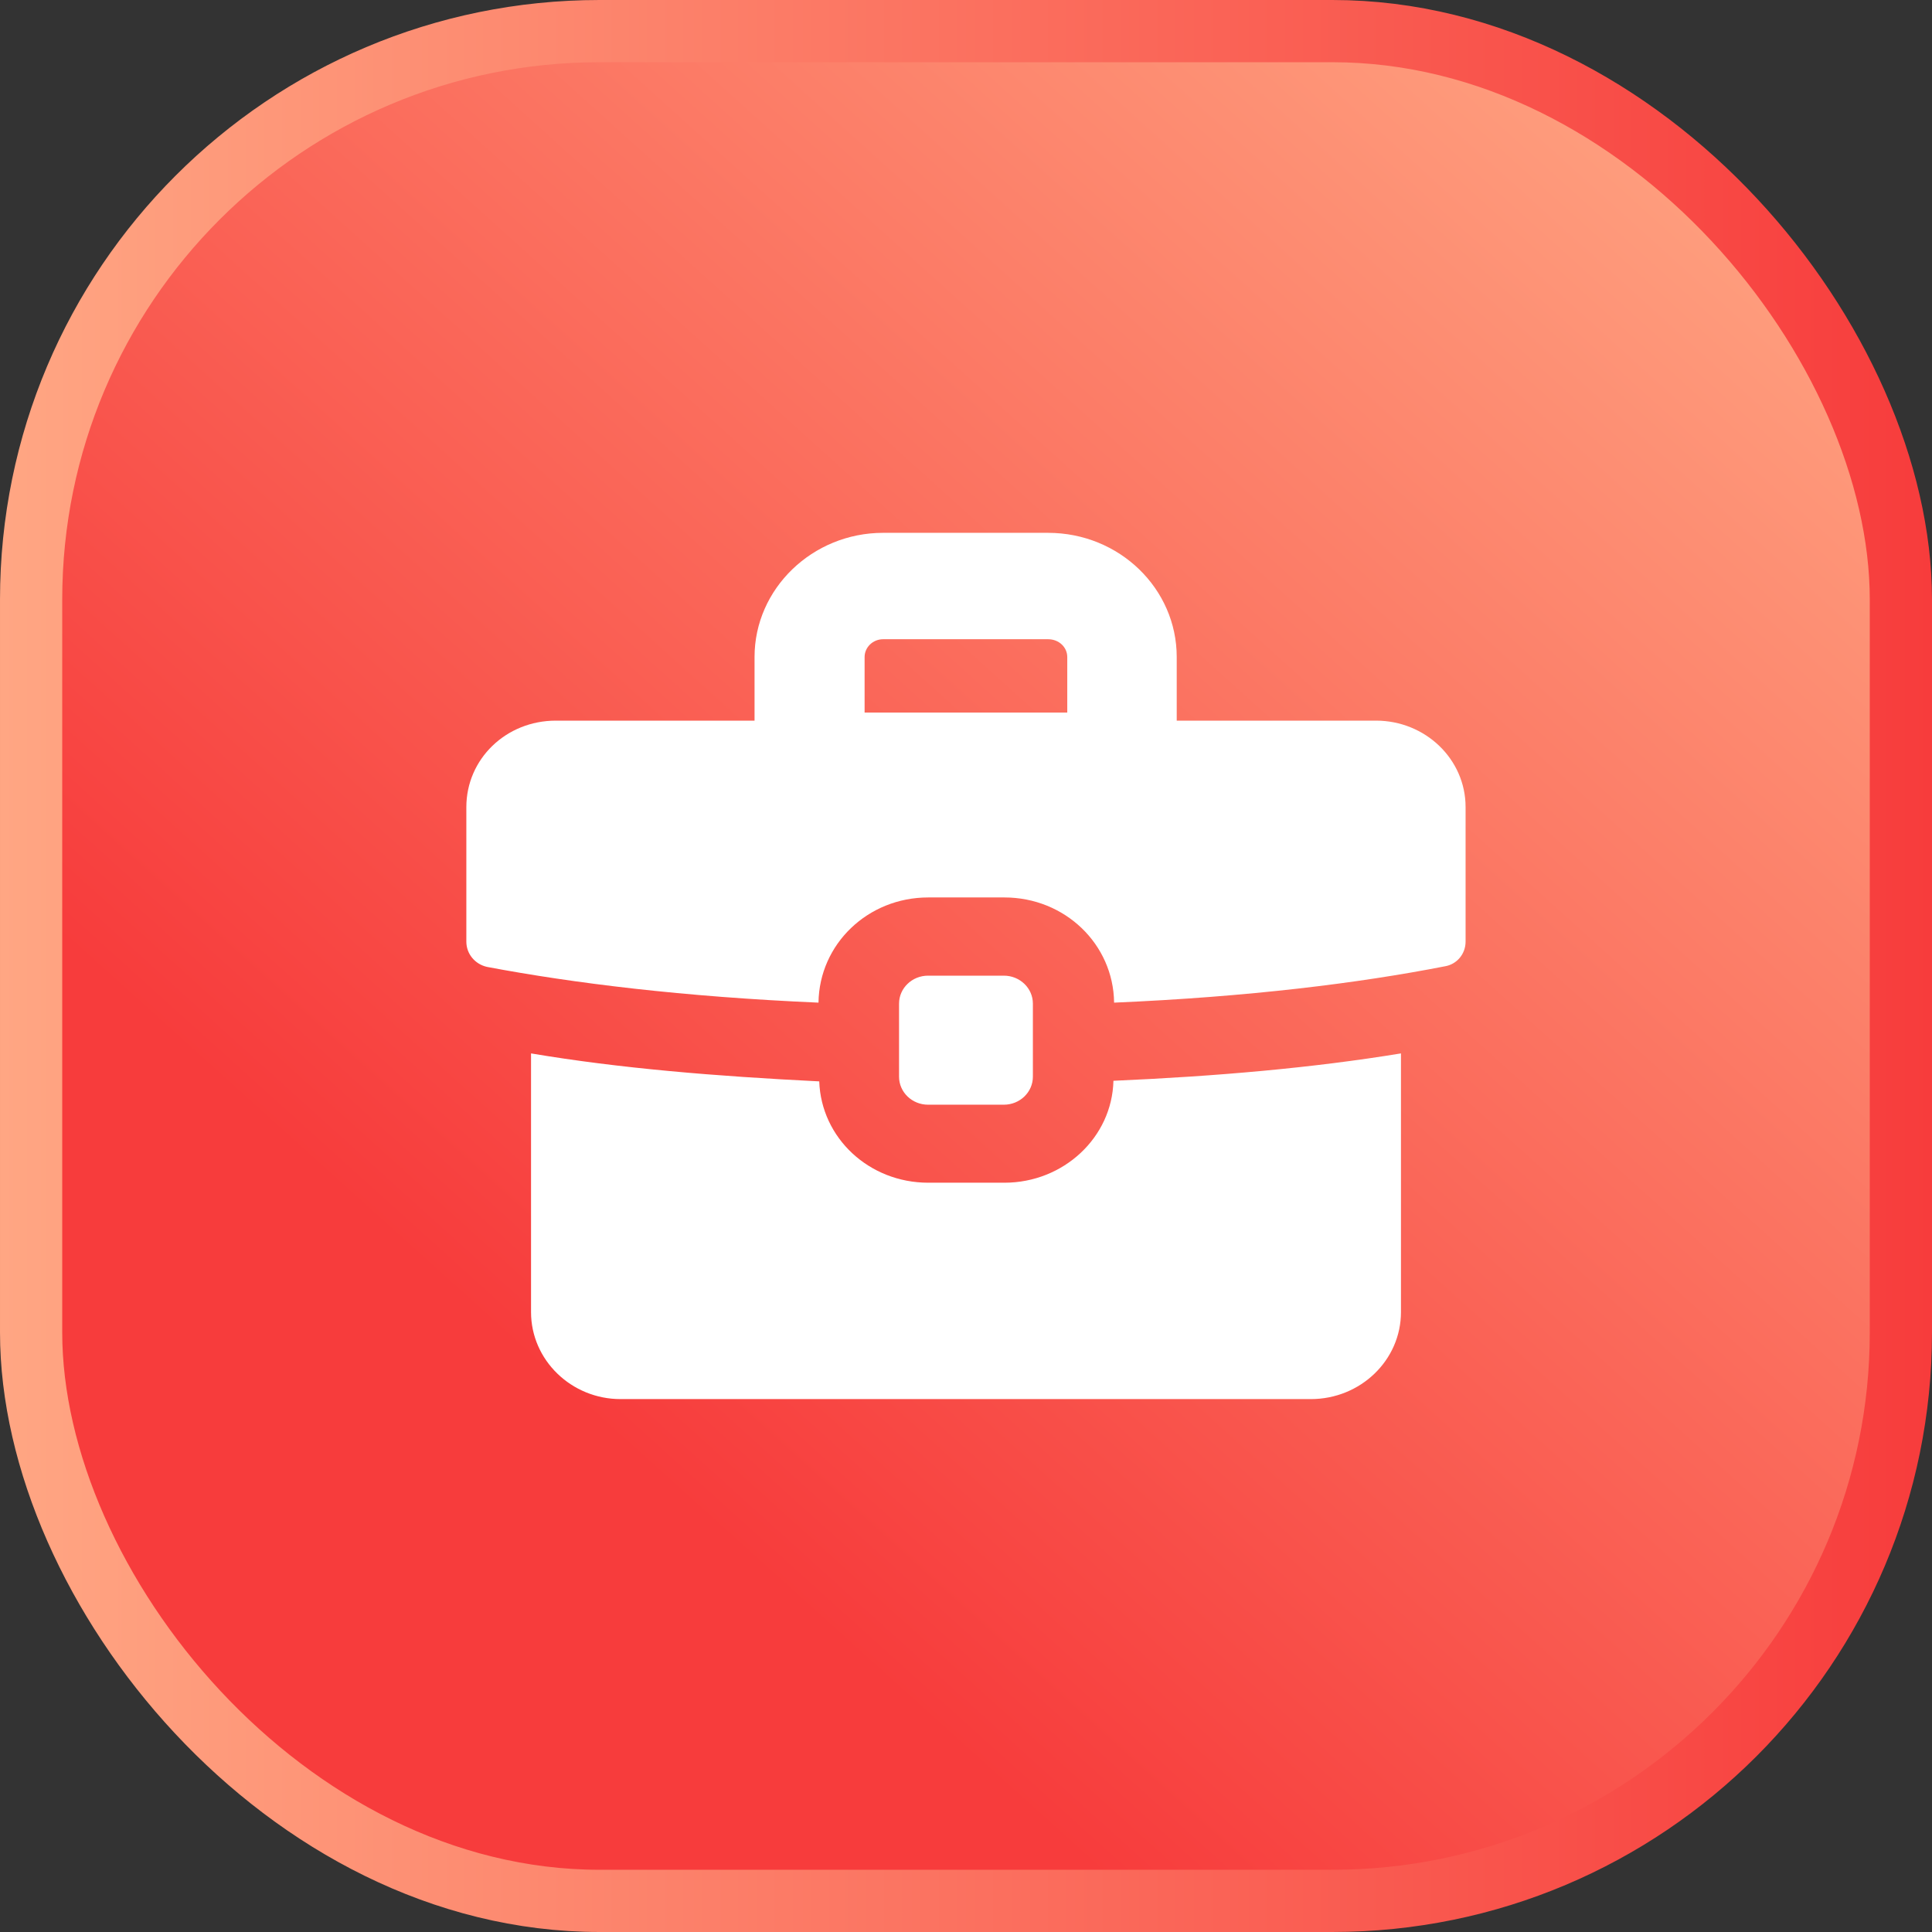 <svg width="29" height="29" viewBox="0 0 29 29" fill="none" xmlns="http://www.w3.org/2000/svg">
<rect x="0" y="0" width="29" height="29" fill="#333333" stroke="none"/>
<rect x="0.467" y="0.467" width="28.066" height="28.066" rx="8.533" fill="url(#paint0_linear_5256_10888)" stroke="url(#paint1_linear_5256_10888)" stroke-width="0.934"/>
<path d="M15.076 17.753H13.934C13.044 17.753 12.327 17.081 12.297 16.232C10.75 16.155 9.304 16.037 7.971 15.812V19.695C7.971 20.416 8.577 21.001 9.315 21.001H19.675C20.423 21.001 21.029 20.416 21.029 19.695V15.812C19.715 16.028 18.27 16.155 16.713 16.223C16.693 17.071 15.966 17.753 15.076 17.753Z" fill="white"/>
<path d="M20.655 10.817H17.663V9.861C17.663 8.838 16.804 7.998 15.731 7.998H13.256C12.194 7.998 11.326 8.838 11.326 9.861V10.817H8.344C7.595 10.817 7 11.393 7 12.115V14.134C7 14.319 7.131 14.475 7.313 14.514C8.607 14.758 10.254 14.962 12.286 15.05C12.297 14.173 13.024 13.471 13.933 13.471H15.076C15.985 13.471 16.713 14.173 16.723 15.05C18.745 14.963 20.392 14.758 21.686 14.505C21.868 14.476 21.999 14.319 21.999 14.134V12.115C21.999 11.393 21.392 10.817 20.655 10.817ZM16.02 10.696H12.978V9.863C12.978 9.715 13.103 9.595 13.256 9.595H15.733C15.893 9.595 16.02 9.713 16.02 9.863V10.696Z" fill="white"/>
<path d="M15.068 16.582C15.309 16.582 15.504 16.394 15.504 16.161V15.065C15.504 14.833 15.309 14.645 15.068 14.645H13.931C13.69 14.645 13.495 14.833 13.495 15.065V16.161C13.495 16.394 13.69 16.582 13.931 16.582H15.068Z" fill="white"/>
<defs>
<linearGradient id="paint0_linear_5256_10888" x1="27.52" y1="1.776" x2="2.959" y2="29" gradientUnits="userSpaceOnUse">
<stop stop-color="#FFA683"/>
<stop offset="0.736" stop-color="#F73C3C"/>
</linearGradient>
<linearGradient id="paint1_linear_5256_10888" x1="0" y1="14.501" x2="29" y2="14.501" gradientUnits="userSpaceOnUse">
<stop stop-color="#FFA683"/>
<stop offset="1" stop-color="#F73C3C"/>
</linearGradient>
</defs>
</svg>
